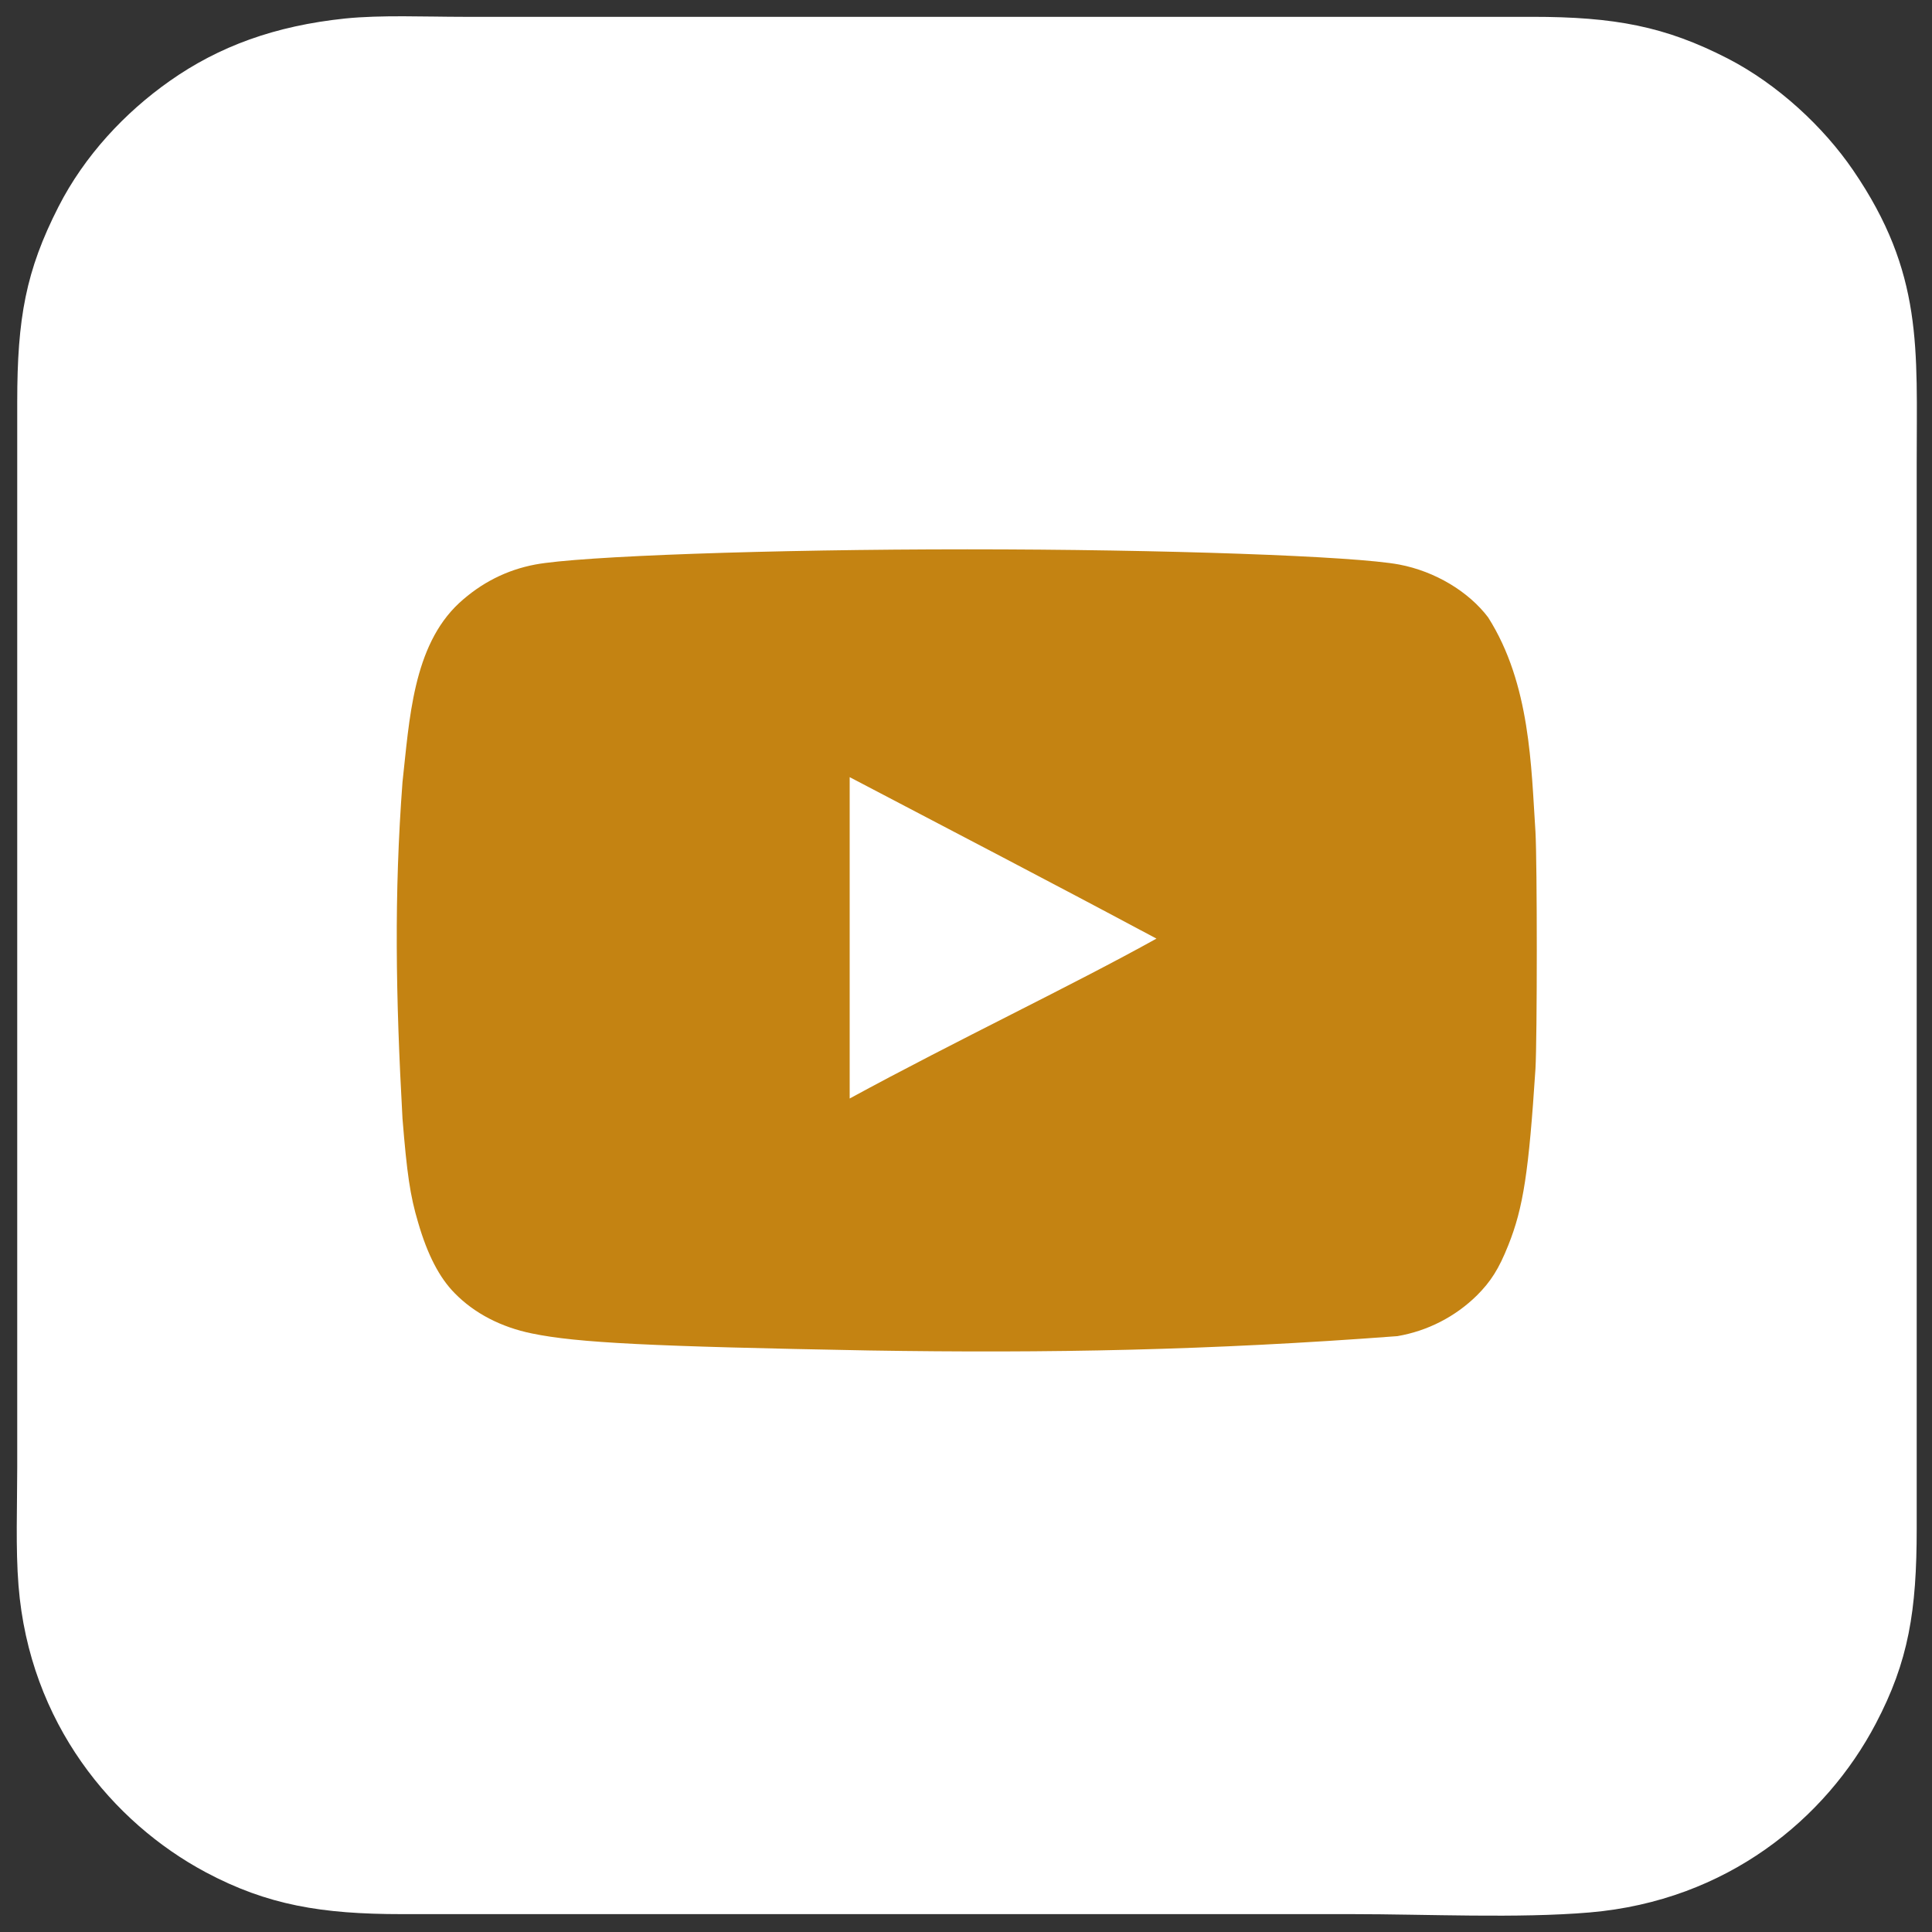 <svg width="24" height="24" viewBox="0 0 24 24" fill="none" xmlns="http://www.w3.org/2000/svg">
<rect x="0" y="0" width="24" height="24" fill="#333333" stroke="none"/>
<path fill-rule="evenodd" clip-rule="evenodd" d="M4.286 0.23C3.417 0.321 2.721 0.574 2.107 1.007C1.553 1.397 1.05 1.933 0.726 2.569C0.321 3.363 0.214 3.953 0.214 4.991V18.226C0.214 18.701 0.193 19.236 0.23 19.697C0.366 21.406 1.402 22.642 2.556 23.258C3.322 23.666 3.996 23.778 4.991 23.778H16.797C17.723 23.778 18.859 23.833 19.749 23.757C21.453 23.611 22.681 22.593 23.301 21.413C23.71 20.635 23.81 20.012 23.81 18.987V5.753C23.809 4.328 23.897 3.396 23.019 2.113C22.653 1.578 22.085 1.047 21.461 0.726C20.686 0.328 20.059 0.209 19.032 0.209H5.754C5.288 0.209 4.733 0.184 4.286 0.23H4.286Z" fill="white"/>
<path d="M14.367 11.644C13.069 10.949 11.826 10.31 10.555 9.643V13.634C11.892 12.906 13.302 12.239 14.373 11.644H14.367Z" fill="white"/>
<path d="M14.367 11.644C13.069 10.949 10.555 9.643 10.555 9.643L13.907 11.9C13.907 11.9 13.296 12.239 14.367 11.644Z" fill="white"/>
<path d="M10.794 16.776C8.096 16.726 7.175 16.682 6.609 16.565C6.226 16.487 5.893 16.315 5.649 16.065C5.46 15.875 5.31 15.587 5.194 15.186C5.094 14.852 5.055 14.575 5 13.896C4.915 12.365 4.895 11.114 5 9.715C5.086 8.943 5.128 8.026 5.704 7.491C5.976 7.241 6.293 7.08 6.648 7.013C7.203 6.908 9.567 6.824 12.015 6.824C14.457 6.824 16.826 6.908 17.382 7.013C17.825 7.097 18.242 7.347 18.486 7.669C19.012 8.497 19.021 9.527 19.074 10.332C19.096 10.716 19.096 12.895 19.074 13.279C18.991 14.552 18.924 15.002 18.736 15.47C18.619 15.764 18.519 15.92 18.347 16.092C18.077 16.358 17.732 16.534 17.359 16.598C15.025 16.774 13.043 16.812 10.794 16.776ZM14.368 11.661C13.069 10.966 11.826 10.321 10.555 9.654V13.646C11.893 12.918 13.302 12.251 14.373 11.656L14.368 11.661Z" fill="#C48312"/>
</svg>
